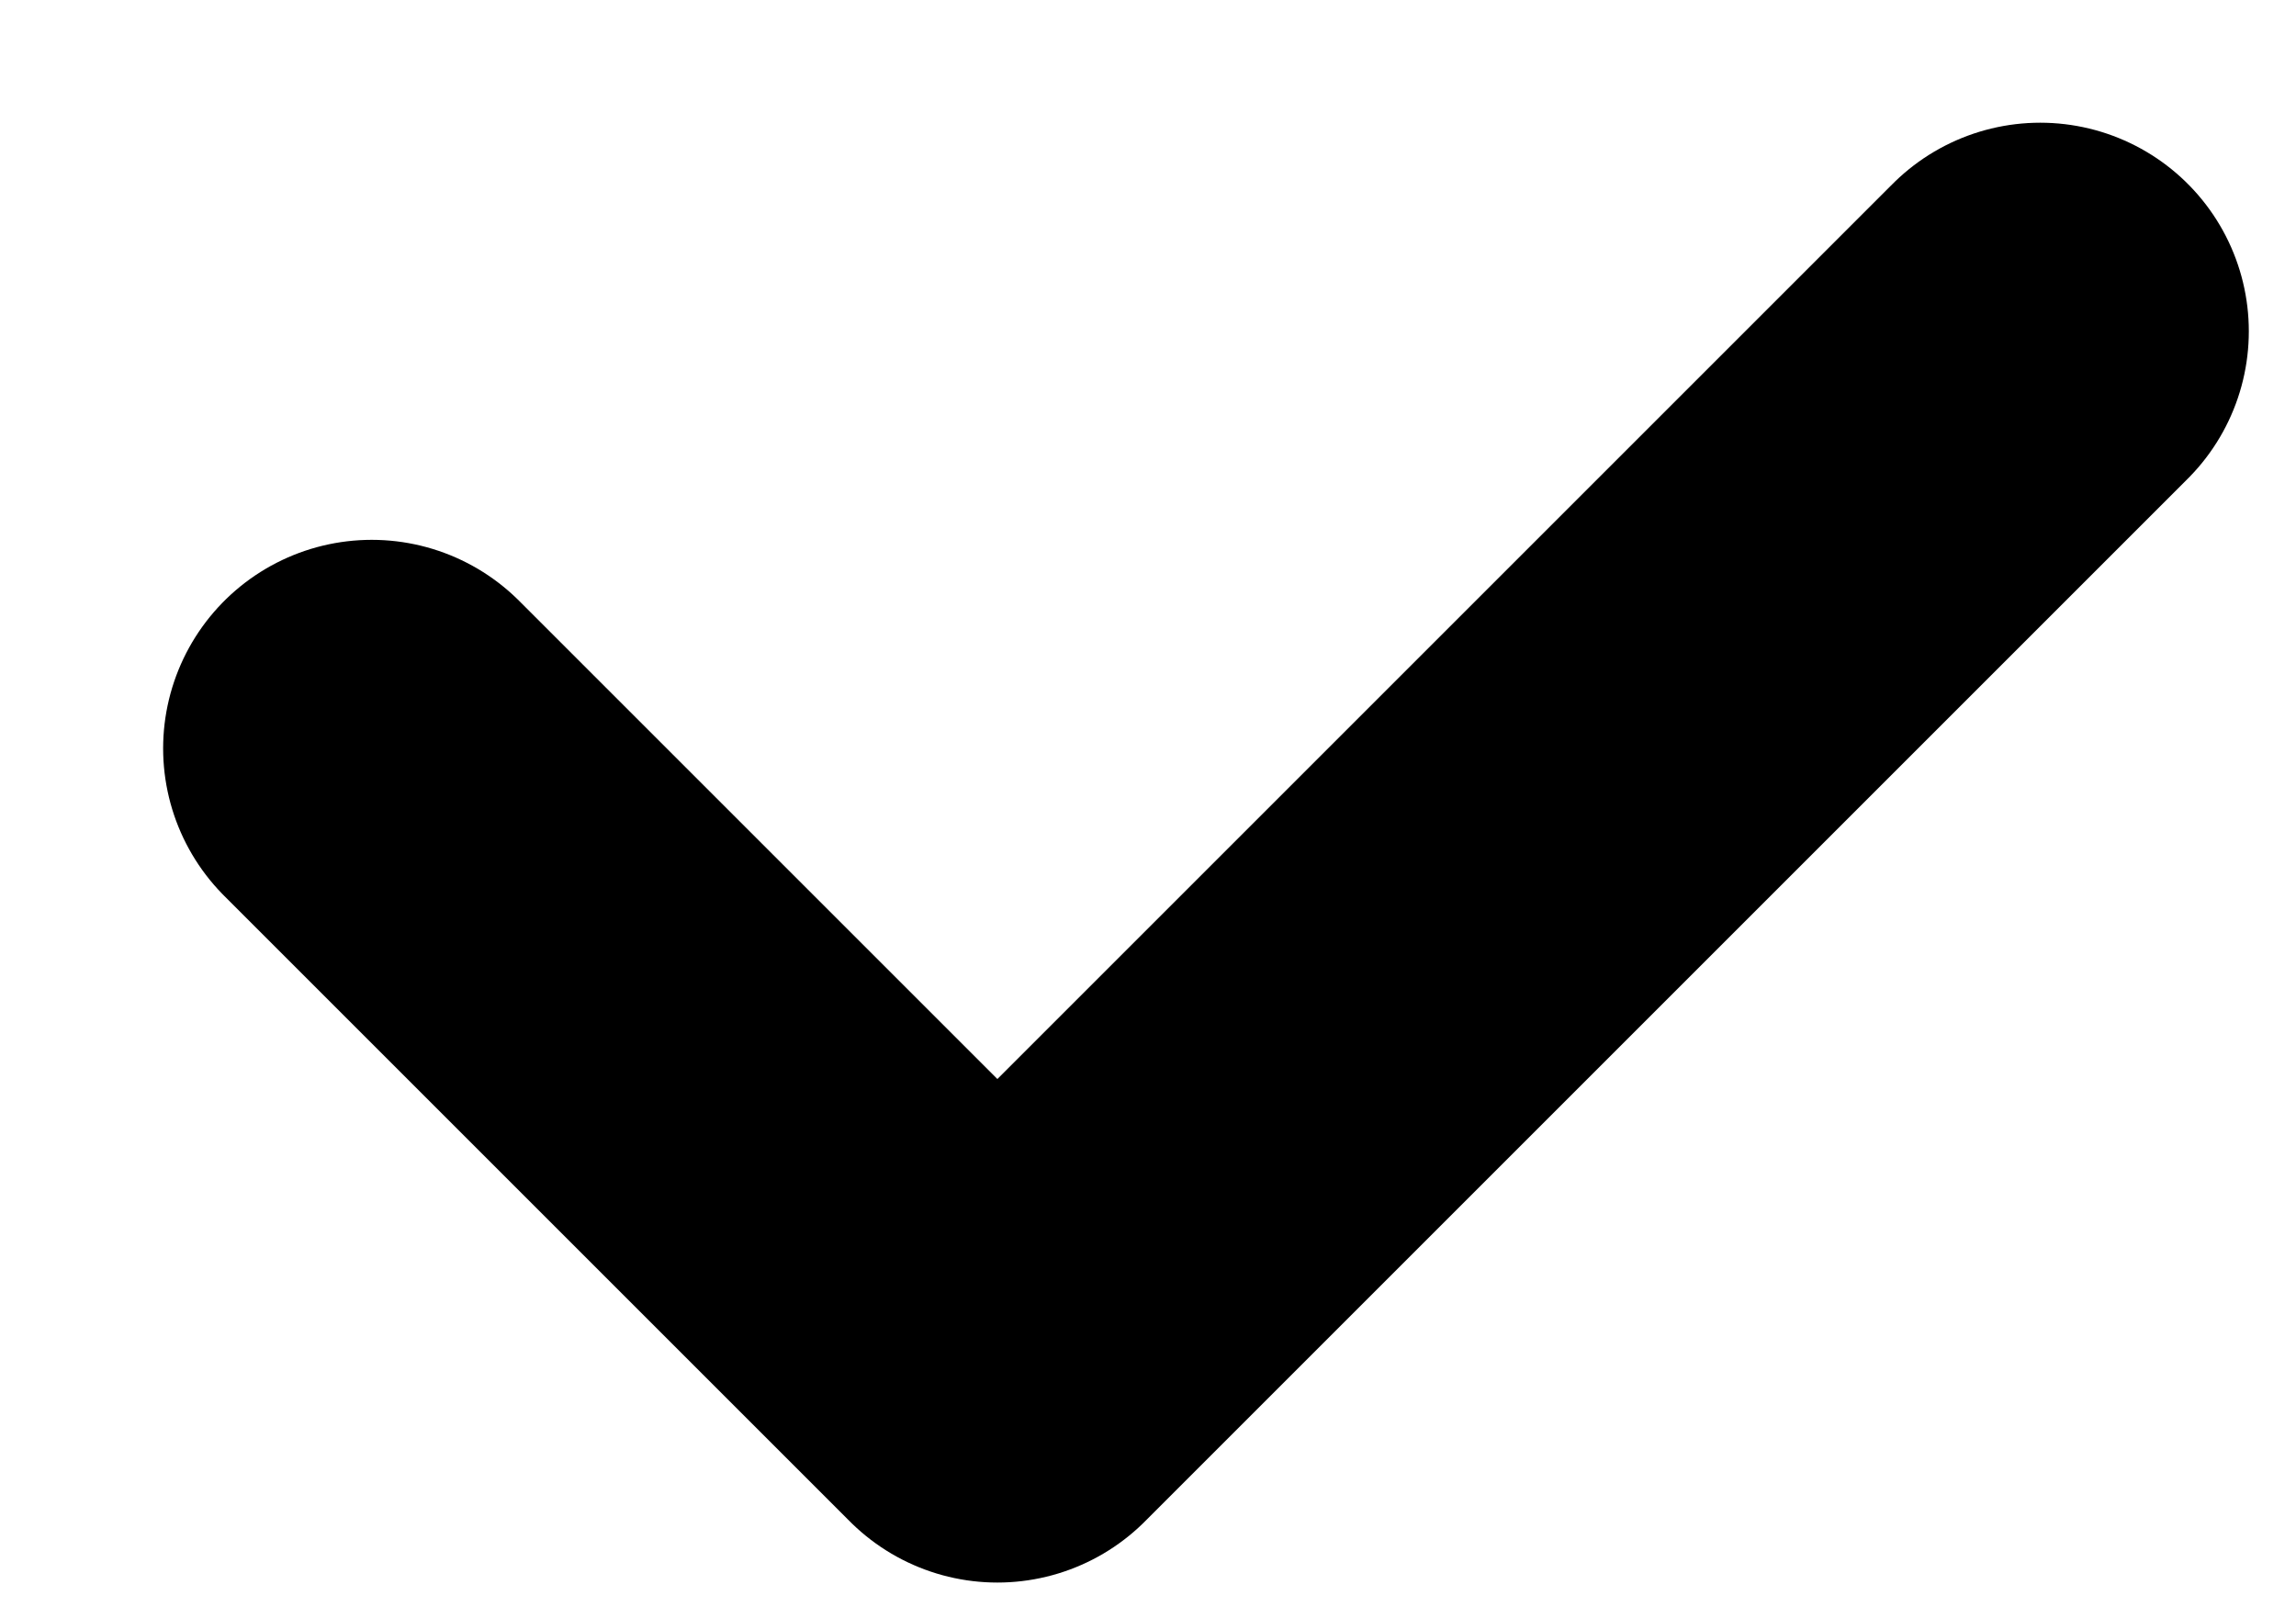 <?xml version="1.0" encoding="UTF-8"?> <svg xmlns="http://www.w3.org/2000/svg" width="10" height="7" viewBox="0 0 10 7" fill="none"> <path d="M1.619 3.26L4.344 5.985L8.886 1.443" stroke="black" stroke-width="1.817" stroke-linecap="round" stroke-linejoin="round"></path> </svg> 